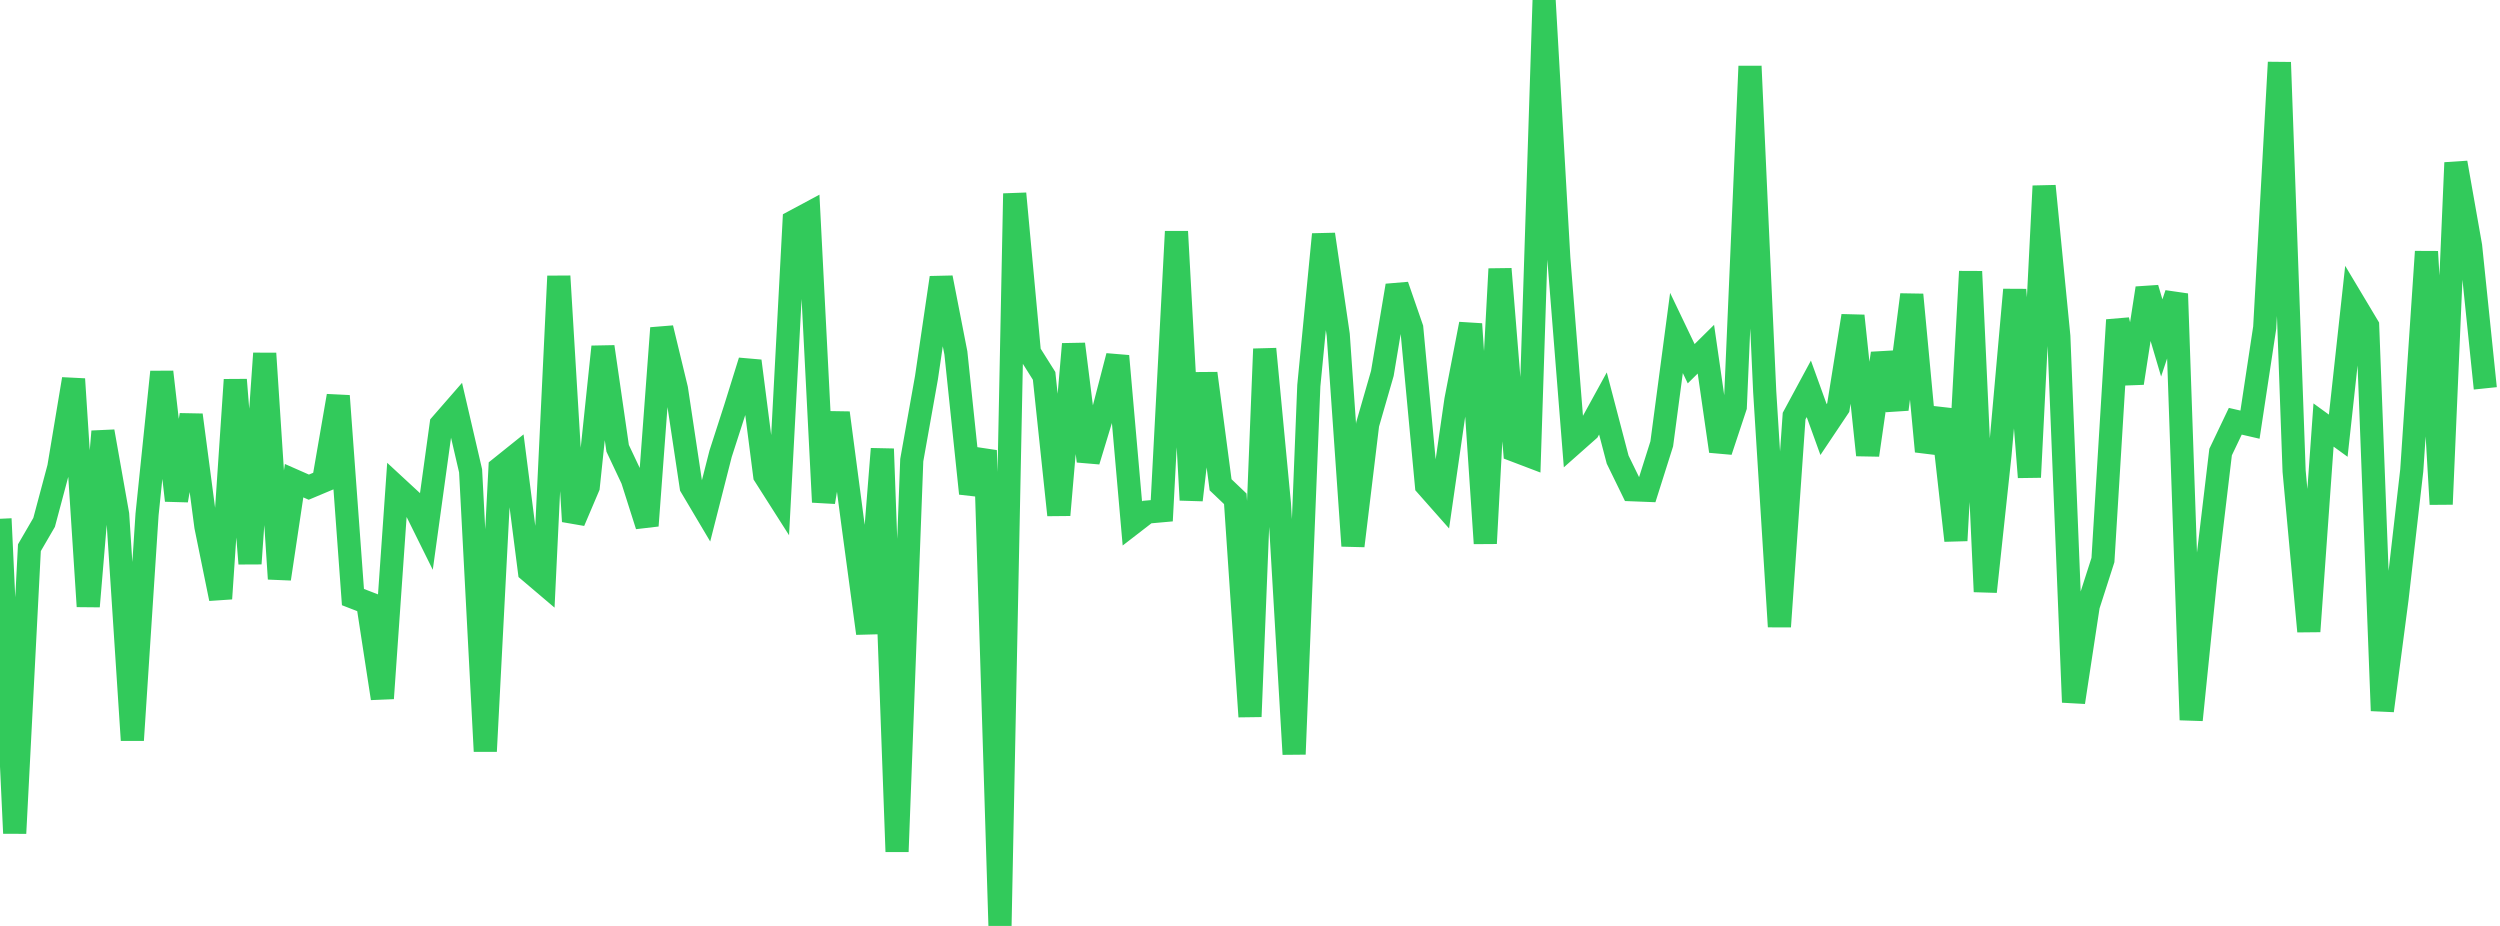 <?xml version="1.0" standalone="no"?>
<!DOCTYPE svg PUBLIC "-//W3C//DTD SVG 1.1//EN" "http://www.w3.org/Graphics/SVG/1.1/DTD/svg11.dtd">

<svg width="135" height="50" viewBox="0 0 135 50" preserveAspectRatio="none" 
  xmlns="http://www.w3.org/2000/svg"
  xmlns:xlink="http://www.w3.org/1999/xlink">


<polyline points="0.0, 28.014 0.794, 44.996 1.588, 29.576 2.382, 28.21 3.176, 25.237 3.971, 20.469 4.765, 32.745 5.559, 23.299 6.353, 27.777 7.147, 39.969 7.941, 27.777 8.735, 20.085 9.529, 27.024 10.324, 22.411 11.118, 28.431 11.912, 32.327 12.706, 20.508 13.5, 30.435 14.294, 19.085 15.088, 31.257 15.882, 25.957 16.676, 26.307 17.471, 25.973 18.265, 21.379 19.059, 32.242 19.853, 32.55 20.647, 37.711 21.441, 26.335 22.235, 27.069 23.029, 28.672 23.824, 22.916 24.618, 22.005 25.412, 25.425 26.206, 40.568 27.0, 25.279 27.794, 24.642 28.588, 30.84 29.382, 31.514 30.176, 14.914 30.971, 28.156 31.765, 26.289 32.559, 18.726 33.353, 24.207 34.147, 25.89 34.941, 28.386 35.735, 17.716 36.529, 21.003 37.324, 26.284 38.118, 27.623 38.912, 24.504 39.706, 22.045 40.5, 19.496 41.294, 25.675 42.088, 26.922 42.882, 11.955 43.676, 11.529 44.471, 27.113 45.265, 22.297 46.059, 28.316 46.853, 34.2 47.647, 24.24 48.441, 45.989 49.235, 24.848 50.029, 20.394 50.824, 14.995 51.618, 19.063 52.412, 26.647 53.206, 24.324 54.0, 50.0 54.794, 10.453 55.588, 19.035 56.382, 20.297 57.176, 27.81 57.971, 18.581 58.765, 24.899 59.559, 22.287 60.353, 19.227 61.147, 28.265 61.941, 27.652 62.735, 27.581 63.529, 12.503 64.324, 27 65.118, 20.164 65.912, 26.179 66.706, 26.936 67.5, 38.697 68.294, 18.844 69.088, 27.199 69.882, 40.726 70.676, 20.827 71.471, 12.656 72.265, 18.079 73.059, 29.476 73.853, 22.913 74.647, 20.163 75.441, 15.422 76.235, 17.717 77.029, 26.212 77.824, 27.111 78.618, 21.603 79.412, 17.497 80.206, 29.343 81.0, 14.523 81.794, 24.32 82.588, 24.622 83.382, 0.0 84.176, 13.948 84.971, 23.937 85.765, 23.234 86.559, 21.787 87.353, 24.819 88.147, 26.446 88.941, 26.477 89.735, 23.966 90.529, 17.98 91.324, 19.641 92.118, 18.856 92.912, 24.363 93.706, 21.967 94.5, 3.576 95.294, 21.144 96.088, 33.838 96.882, 22.468 97.676, 20.997 98.471, 23.196 99.265, 22.01 100.059, 17.056 100.853, 24.573 101.647, 19.081 102.441, 22.102 103.235, 15.915 104.029, 24.375 104.824, 22.11 105.618, 29.189 106.412, 14.662 107.206, 31.95 108.0, 24.554 108.794, 15.647 109.588, 25.769 110.382, 10.047 111.176, 18.161 111.971, 37.921 112.765, 32.71 113.559, 30.24 114.353, 17.279 115.147, 20.685 115.941, 15.563 116.735, 18.249 117.529, 15.866 118.324, 38.876 119.118, 31.081 119.912, 24.412 120.706, 22.748 121.5, 22.931 122.294, 17.692 123.088, 3.368 123.882, 25.441 124.676, 34.094 125.471, 22.951 126.265, 23.528 127.059, 16.273 127.853, 17.601 128.647, 38.378 129.441, 32.326 130.235, 25.402 131.029, 13.589 131.824, 27.228 132.618, 8.786 133.412, 13.288 134.206, 20.971" fill="none" stroke="#32ca5b" stroke-width="1.25"/>

</svg>